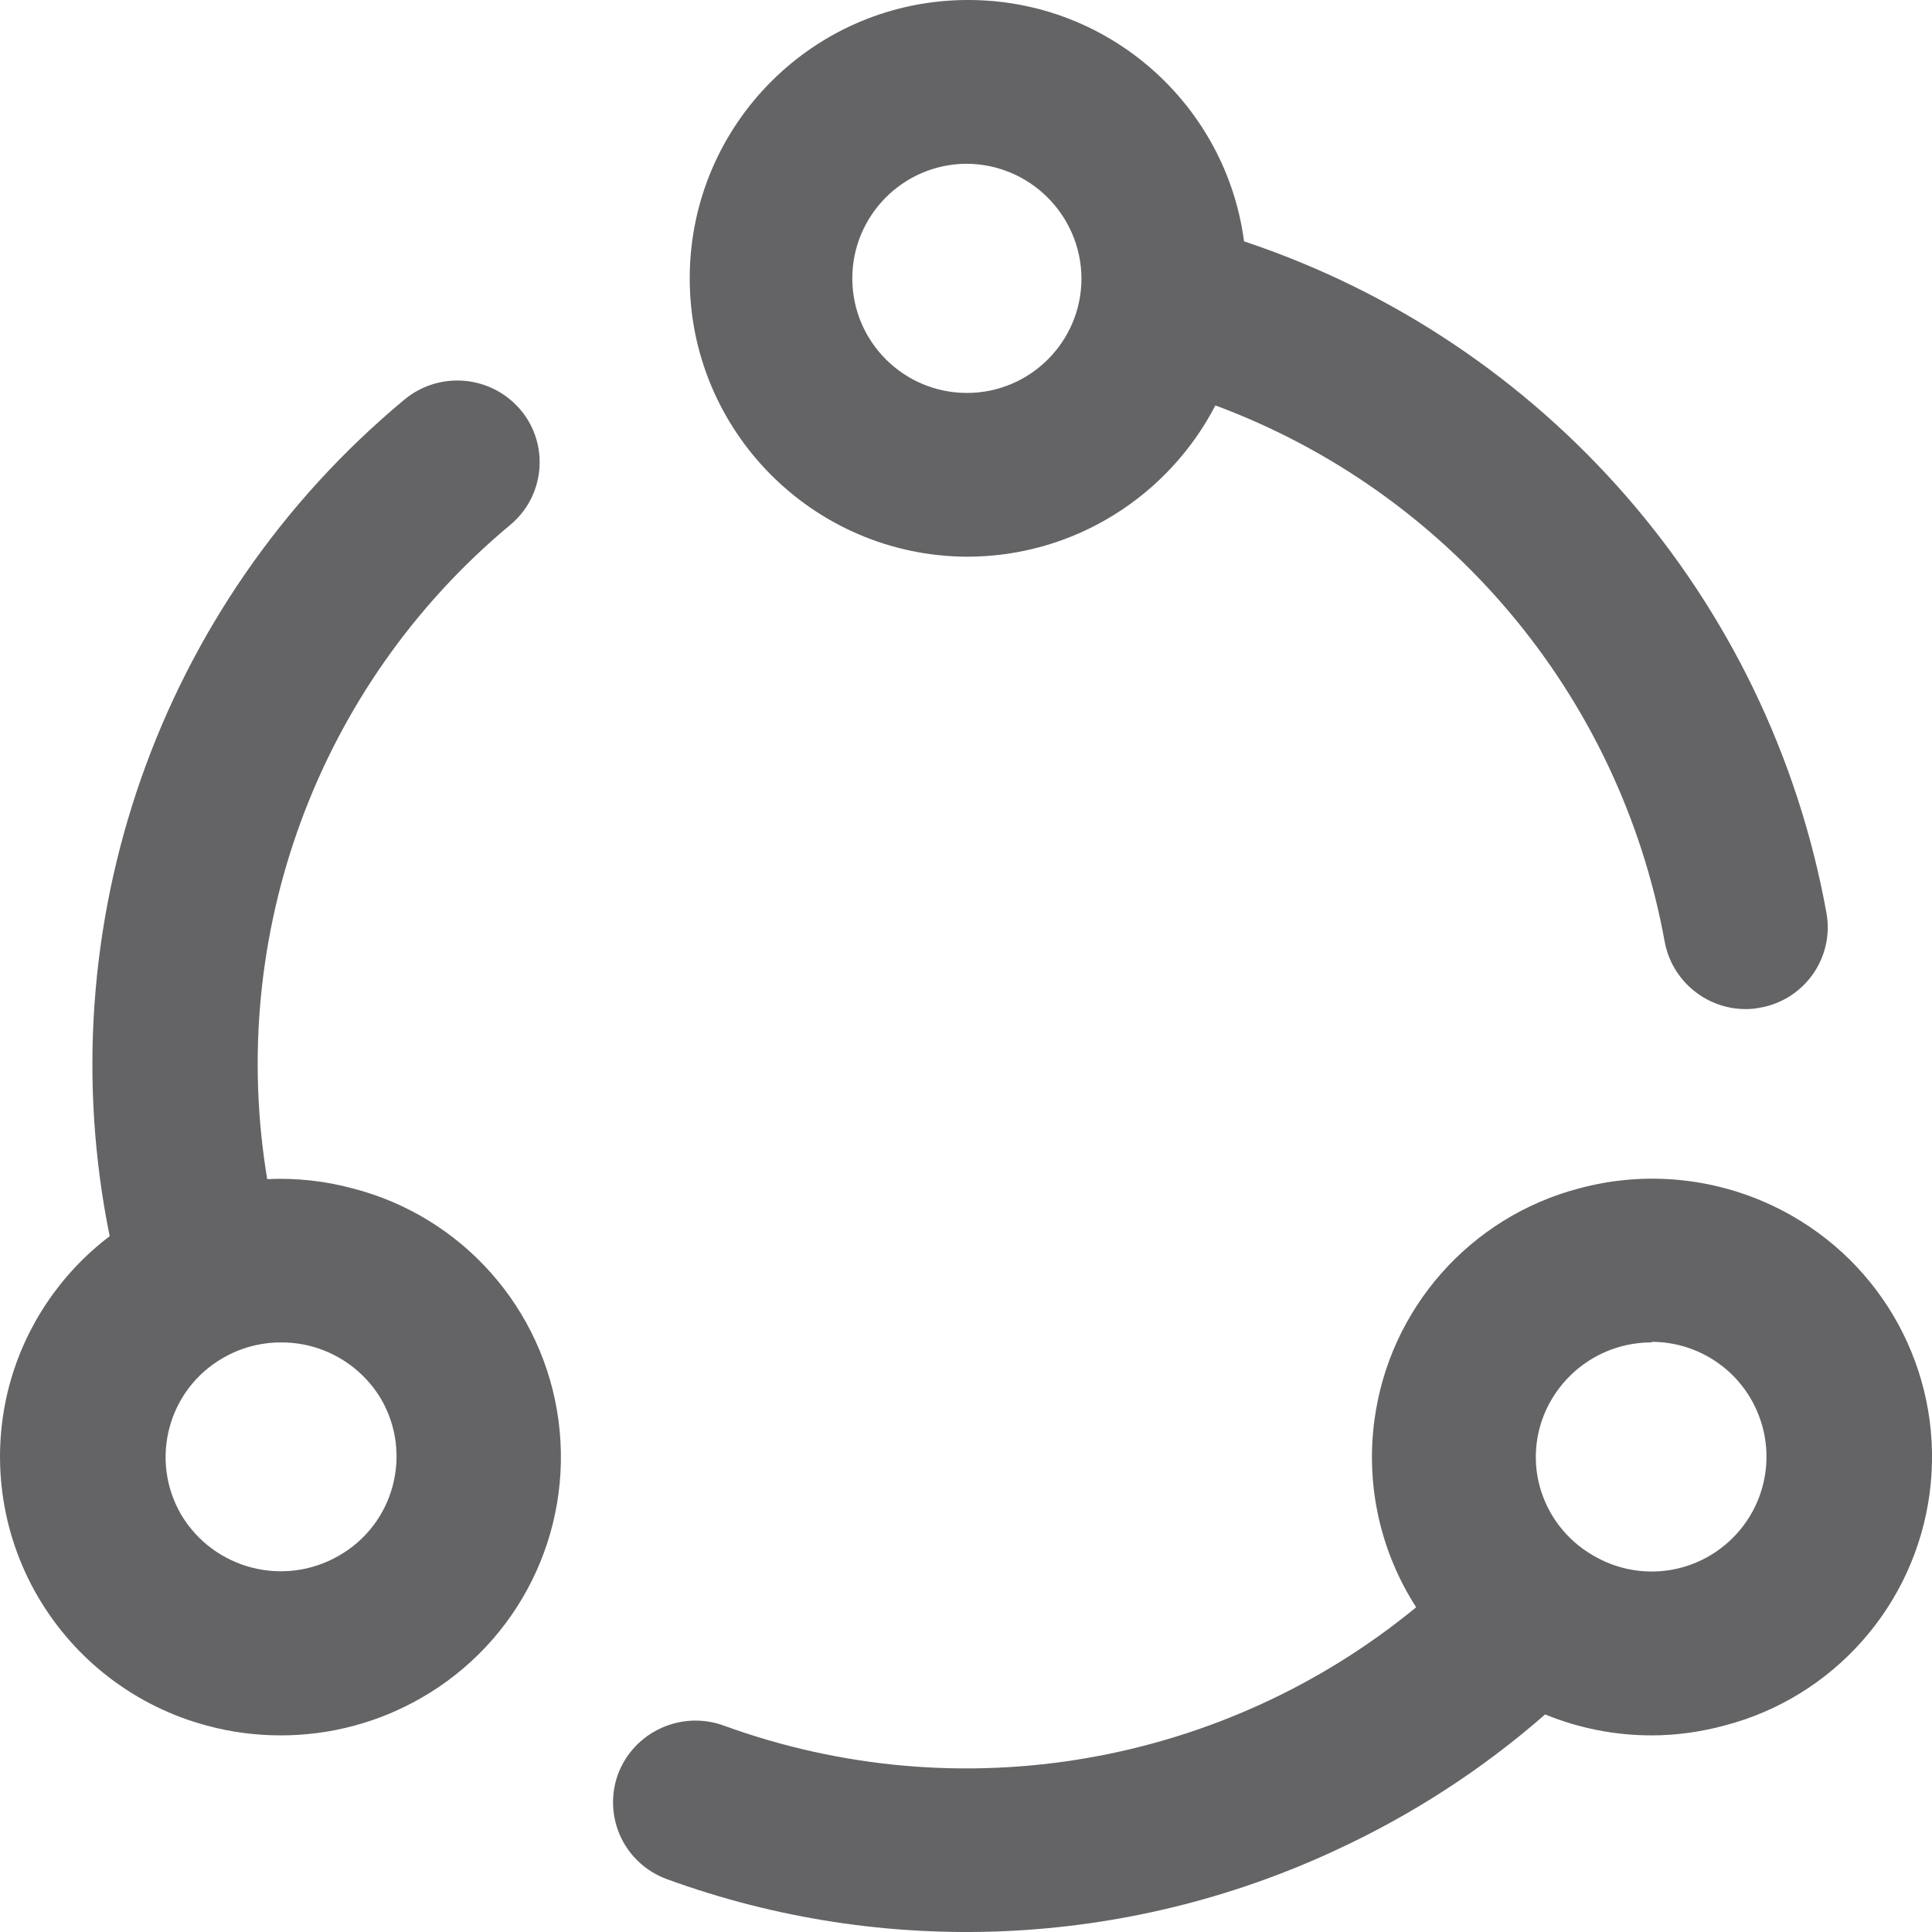 <svg xmlns="http://www.w3.org/2000/svg" xmlns:xlink="http://www.w3.org/1999/xlink" fill="none" version="1.1" width="13" height="13" viewBox="0 0 13 13"><defs><clipPath id="master_svg0_9766_45283"><rect x="0" y="0" width="13" height="13" rx="0"/></clipPath></defs><g clip-path="url(#master_svg0_9766_45283)"><g><path d="M12.058,8.181C12.718,8.558,13.084,9.296,12.984,10.049C12.884,10.802,12.338,11.42,11.603,11.611C11.443,11.654,11.278,11.677,11.113,11.677C10.867,11.677,10.624,11.629,10.397,11.536C9.973,11.907,9.498,12.214,8.987,12.45C7.573,13.108,5.955,13.179,4.489,12.645C4.351,12.595,4.239,12.493,4.177,12.361C4.115,12.228,4.108,12.077,4.158,11.939C4.265,11.653,4.583,11.507,4.87,11.611C6.467,12.193,8.237,11.877,9.529,10.815C9.294,10.45,9.188,10.007,9.248,9.558C9.347,8.806,9.893,8.188,10.627,7.996C11.11,7.866,11.624,7.933,12.058,8.181ZM3.502,2.757C3.699,2.99,3.667,3.339,3.432,3.533C2.134,4.615,1.525,6.295,1.798,7.934C1.993,7.925,2.187,7.946,2.375,7.997C3.111,8.187,3.658,8.805,3.758,9.558C3.858,10.312,3.492,11.05,2.831,11.427C2.545,11.591,2.22,11.677,1.89,11.677C1.724,11.677,1.559,11.656,1.399,11.613C0.916,11.486,0.504,11.172,0.253,10.74C0.003,10.31,-0.065,9.798,0.064,9.317C0.172,8.919,0.409,8.568,0.738,8.318C0.315,6.237,1.062,4.068,2.721,2.689C2.956,2.494,3.304,2.524,3.502,2.757ZM11.114,9.029L11.113,9.033C10.835,9.032,10.579,9.18,10.439,9.419C10.335,9.596,10.307,9.807,10.361,10.004C10.415,10.198,10.542,10.363,10.716,10.464L10.723,10.468C11.004,10.633,11.358,10.604,11.608,10.395C11.858,10.187,11.951,9.845,11.84,9.539C11.73,9.233,11.439,9.029,11.114,9.029ZM1.887,9.033L1.89,9.033C1.754,9.033,1.621,9.068,1.503,9.136C1.132,9.347,1.004,9.82,1.218,10.19C1.436,10.558,1.91,10.682,2.28,10.468C2.651,10.257,2.778,9.784,2.565,9.415C2.423,9.176,2.165,9.03,1.887,9.033ZM6.519,0C7.468,0.002,8.25,0.709,8.371,1.624C10.389,2.296,11.905,4.019,12.29,6.144C12.316,6.288,12.282,6.437,12.198,6.556C12.113,6.676,11.984,6.757,11.84,6.781C11.809,6.787,11.778,6.79,11.747,6.79C11.479,6.79,11.249,6.598,11.201,6.335C10.898,4.67,9.738,3.307,8.178,2.728C7.864,3.334,7.23,3.748,6.501,3.746C5.468,3.738,4.636,2.896,4.641,1.864C4.646,0.831,5.486,-0.003,6.519,0ZM6.501,1.102C6.076,1.105,5.733,1.452,5.735,1.877C5.737,2.301,6.083,2.645,6.508,2.644C6.933,2.643,7.277,2.298,7.277,1.873C7.274,1.446,6.927,1.102,6.501,1.102Z" fill="#646466" fill-opacity="1"/></g></g></svg>